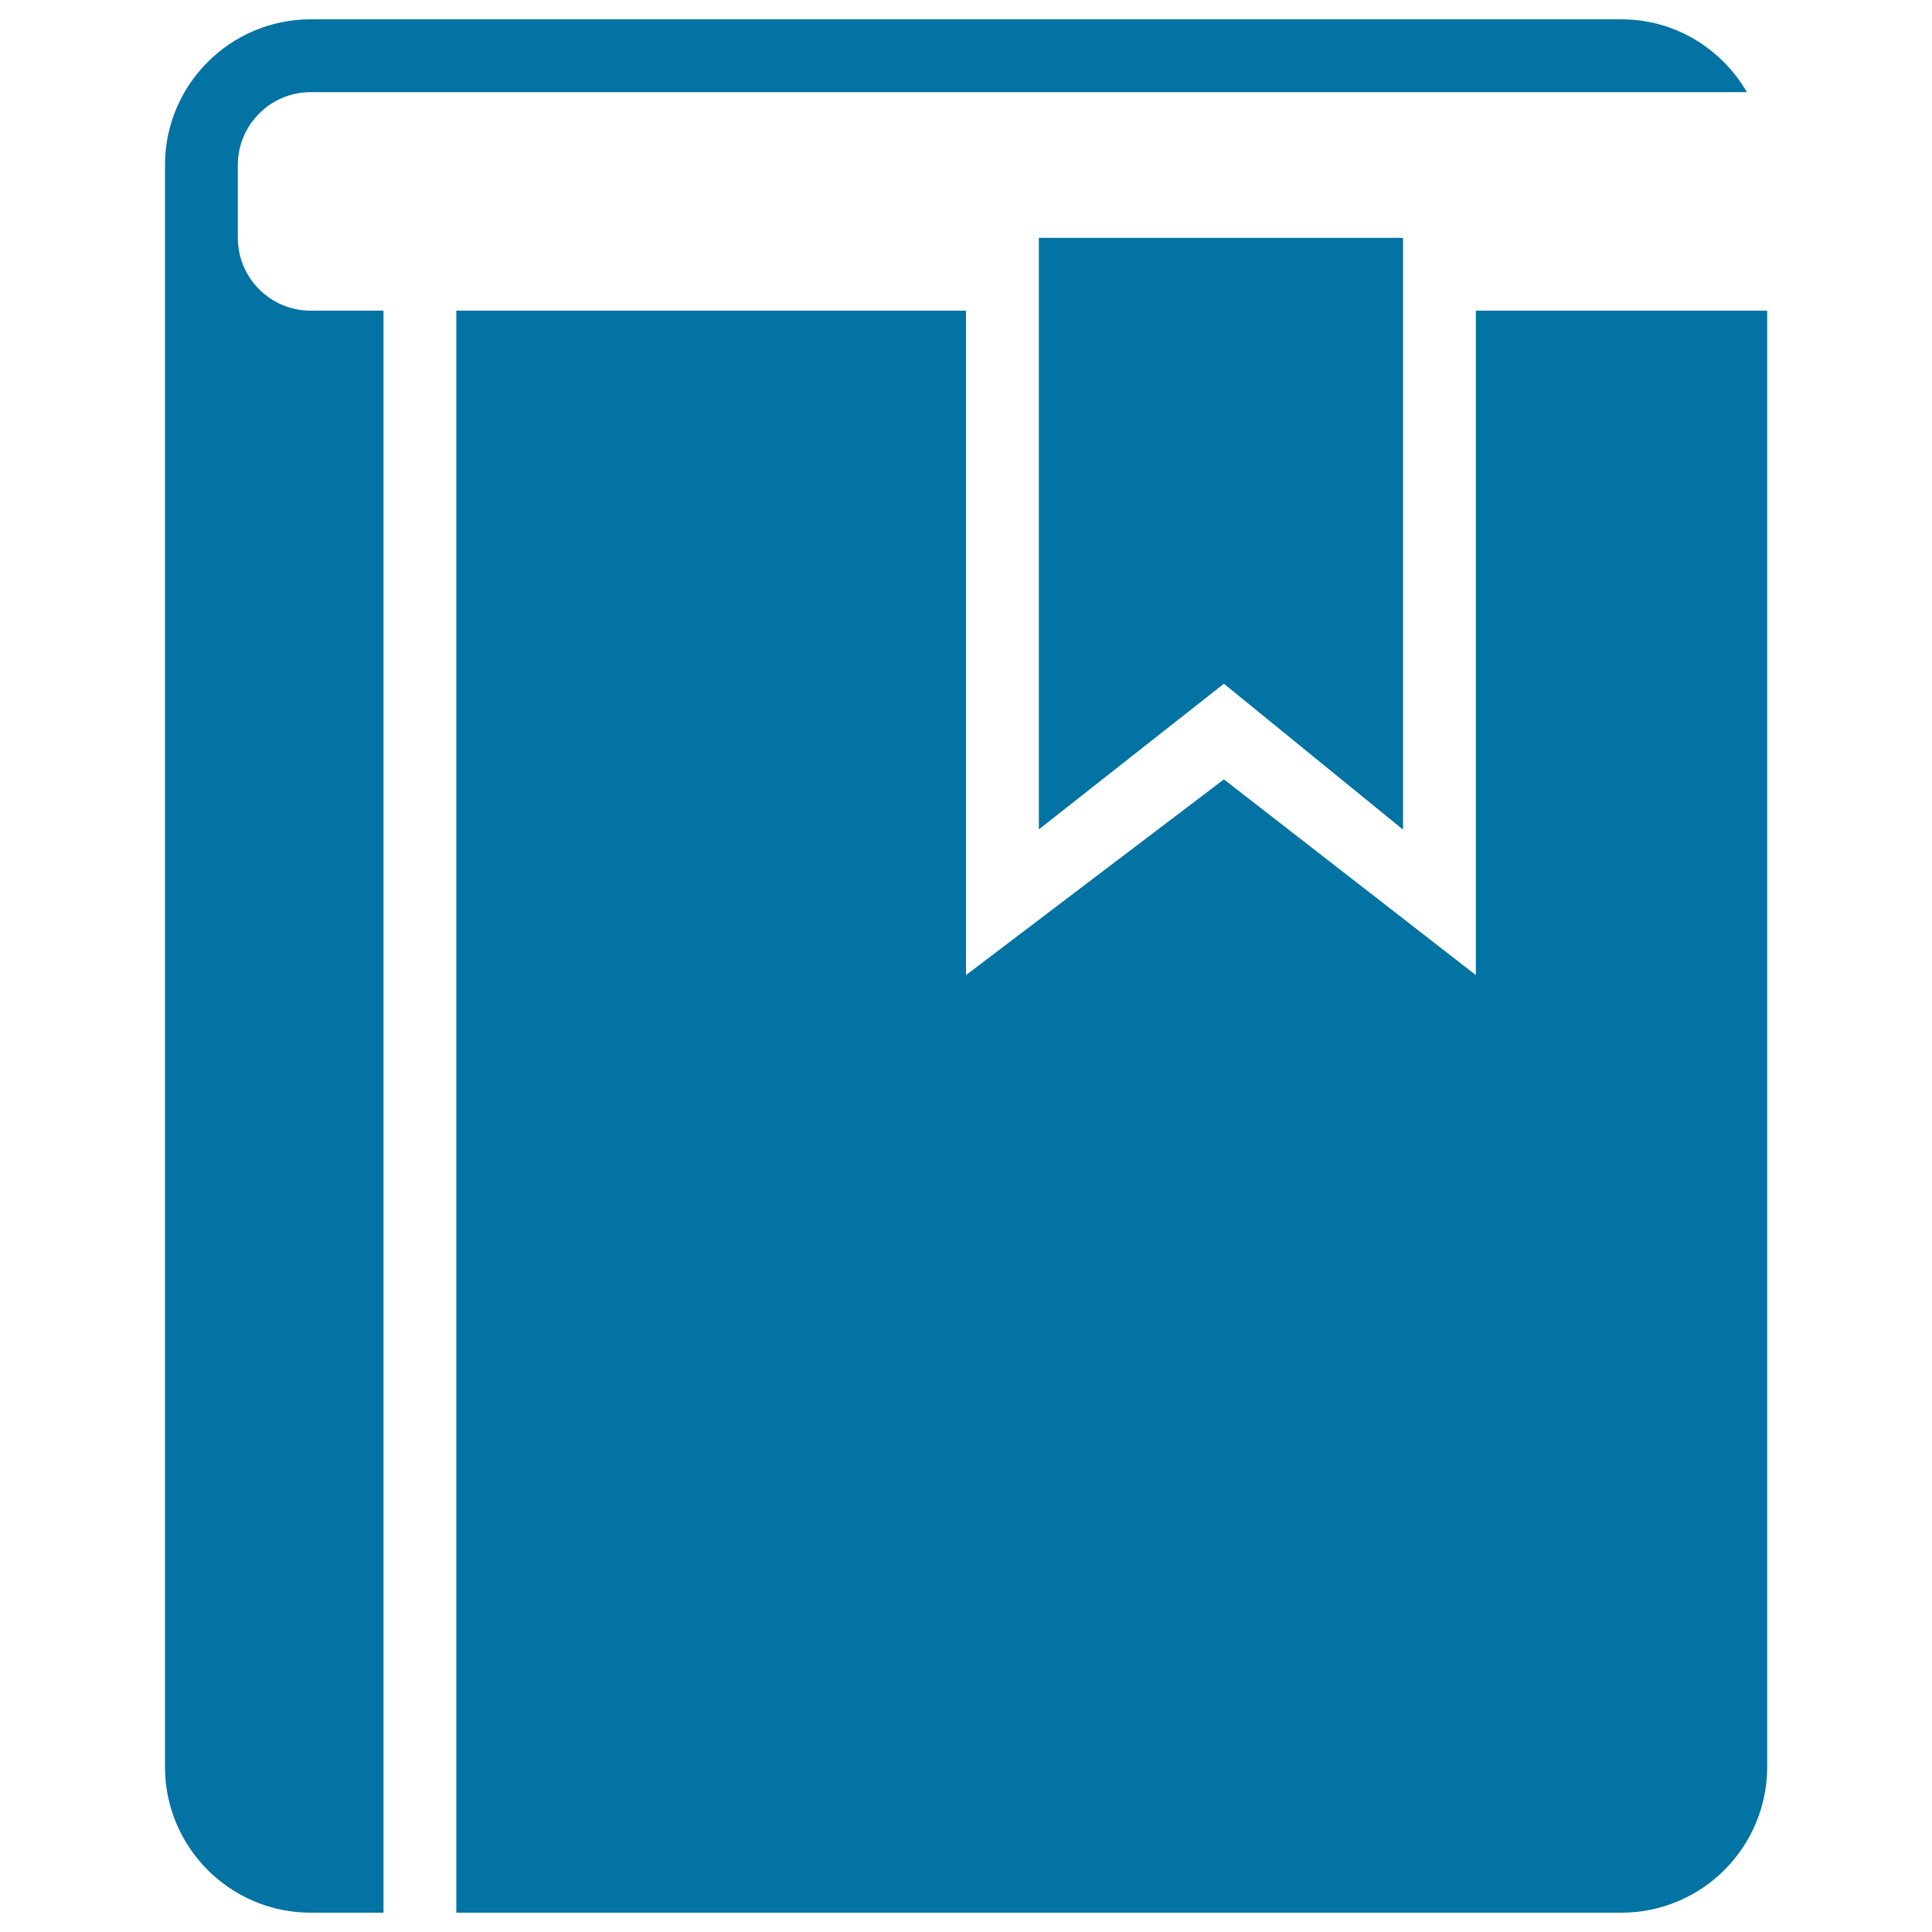<svg xmlns="http://www.w3.org/2000/svg" viewBox="0 0 1000 1000" style="fill:#0273a2">
<title>Definition Of Administrative Matters SVG icon</title>
<path d="M839.2,990H236.2V160.8H500v343.9l133.5-101.3l130.4,101.3V160.8h150.8v753.8C914.6,956.2,880.9,990,839.2,990z M633.5,353.9l-95.8,75.4V123.1h188.5v306.3L633.5,353.9z M123.1,85.4v37.7c0,20.8,16.9,37.7,37.7,37.7h37.7V990h-37.7c-41.6,0-75.4-33.8-75.4-75.4V85.4c0-41.6,33.8-75.4,75.4-75.4h678.5c27.8,0,51.9,15.3,64.9,37.7H160.8C140,47.7,123.1,64.6,123.1,85.4z"/>
</svg>